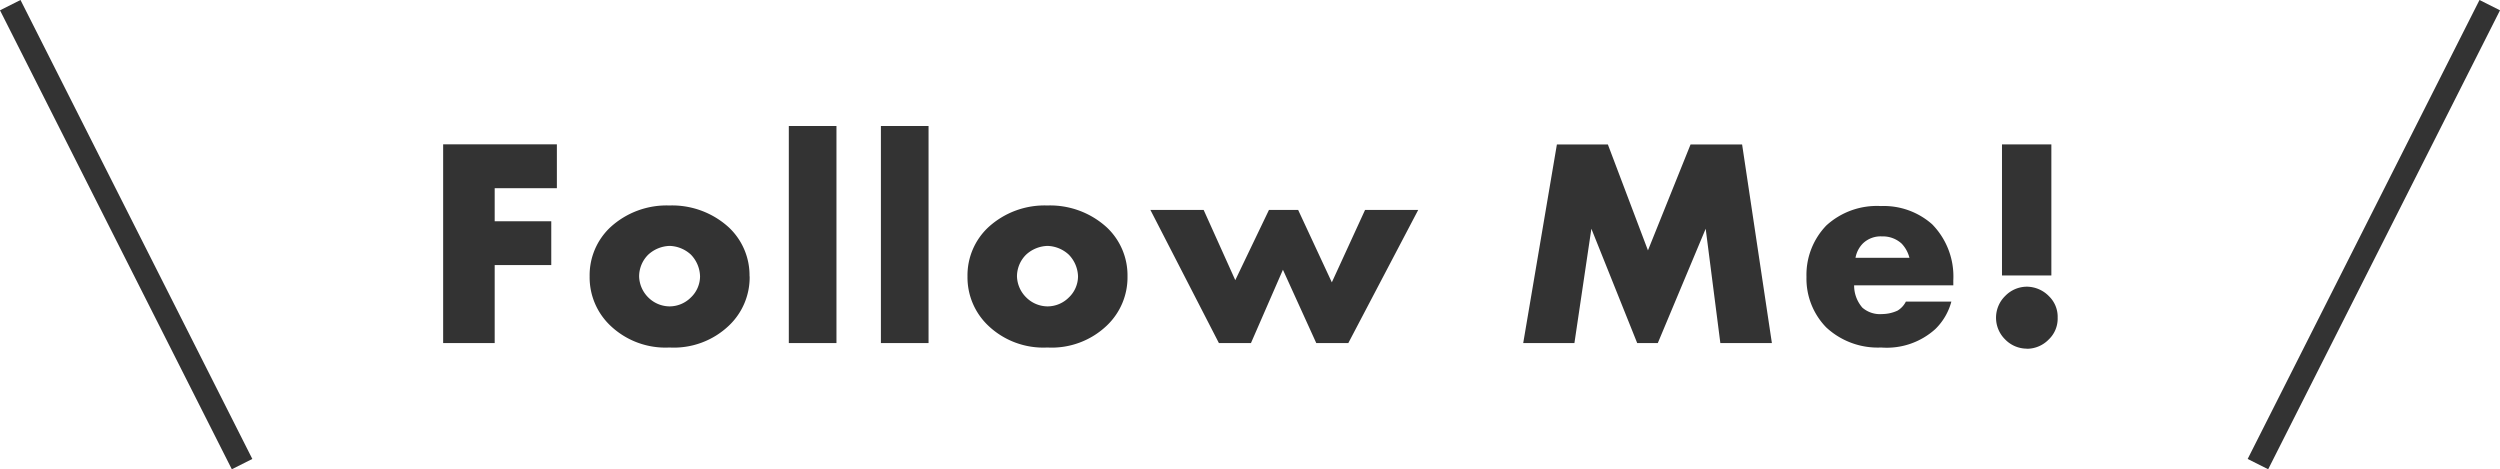 <svg xmlns="http://www.w3.org/2000/svg" viewBox="0 0 218.27 40.97">
  <g fill="#333">
    <path data-name="パス 3946" d="m198.03 40.97-1.79-.9L216.48 0l1.79.9Z"/>
    <path data-name="パス 4340" d="M48.62 12.6h-9.93v17.35h4.5v-6.81h4.94v-3.82h-4.94v-2.89h5.43Zm9.85 8.87a2.86 2.86 0 0 1 1.85.76 2.82 2.82 0 0 1 .8 1.9 2.56 2.56 0 0 1-.8 1.84 2.64 2.64 0 0 1-1.85.78 2.66 2.66 0 0 1-1.87-.78 2.69 2.69 0 0 1-.8-1.84 2.68 2.68 0 0 1 .8-1.9 2.88 2.88 0 0 1 1.87-.76Zm6.97 2.66a5.74 5.74 0 0 0-1.8-4.27 7.34 7.34 0 0 0-5.2-1.92 7.26 7.26 0 0 0-5.17 1.92 5.74 5.74 0 0 0-1.79 4.27 5.8 5.8 0 0 0 1.8 4.29 6.97 6.97 0 0 0 5.17 1.92 6.97 6.97 0 0 0 5.2-1.92 5.8 5.8 0 0 0 1.8-4.3ZM68.87 11v18.95h4.16V11Zm8.04 0v18.95h4.16V11Zm14.56 10.47a2.86 2.86 0 0 1 1.84.76 2.82 2.82 0 0 1 .81 1.9 2.56 2.56 0 0 1-.8 1.84 2.64 2.64 0 0 1-1.85.78 2.66 2.66 0 0 1-1.87-.78 2.69 2.69 0 0 1-.81-1.84 2.68 2.68 0 0 1 .8-1.9 2.88 2.88 0 0 1 1.88-.76Zm6.97 2.66a5.74 5.74 0 0 0-1.8-4.27 7.34 7.34 0 0 0-5.2-1.92 7.26 7.26 0 0 0-5.17 1.92 5.74 5.74 0 0 0-1.8 4.27 5.8 5.8 0 0 0 1.8 4.29 6.97 6.97 0 0 0 5.17 1.92 6.97 6.97 0 0 0 5.2-1.92 5.8 5.8 0 0 0 1.8-4.3Zm2-5.8 5.98 11.62h2.8l2.79-6.4 2.91 6.4h2.8l6.1-11.62h-4.64l-2.9 6.32-2.94-6.32h-2.55l-2.94 6.13-2.76-6.13Zm37.02 11.62 1.48-9.98 4 9.98h1.8l4.18-9.98 1.28 9.98h4.5l-2.6-17.34h-4.5l-3.72 9.25-3.5-9.25h-4.45l-2.94 17.34Zm33.08-5.49a6.5 6.5 0 0 0-1.85-4.88 6.37 6.37 0 0 0-4.47-1.59 6.54 6.54 0 0 0-4.76 1.69 6.2 6.2 0 0 0-1.74 4.5 6.09 6.09 0 0 0 1.72 4.4 6.6 6.6 0 0 0 4.8 1.76 6.32 6.32 0 0 0 4.73-1.61 5.22 5.22 0 0 0 1.4-2.4h-3.97a1.94 1.94 0 0 1-.73.79 3.28 3.28 0 0 1-1.35.3 2.34 2.34 0 0 1-1.72-.56 2.94 2.94 0 0 1-.72-1.95h8.66ZM162 22.51a2.37 2.37 0 0 1 .63-1.24 2.23 2.23 0 0 1 1.69-.63 2.42 2.42 0 0 1 1.71.63 2.79 2.79 0 0 1 .68 1.24Zm17.1 1.54V12.61h-4.31v11.44Zm-2.13 6.4a2.66 2.66 0 0 0 1.9-.81 2.51 2.51 0 0 0 .78-1.9 2.5 2.5 0 0 0-.75-1.87 2.73 2.73 0 0 0-1.93-.84 2.64 2.64 0 0 0-1.9.81 2.65 2.65 0 0 0-.8 1.9 2.65 2.65 0 0 0 .8 1.9 2.64 2.64 0 0 0 1.9.8Z"/>
    <path data-name="パス 3945" d="M20.24 40.97 0 .9 1.79 0l20.24 40.07Z"/>
  </g>
</svg>
